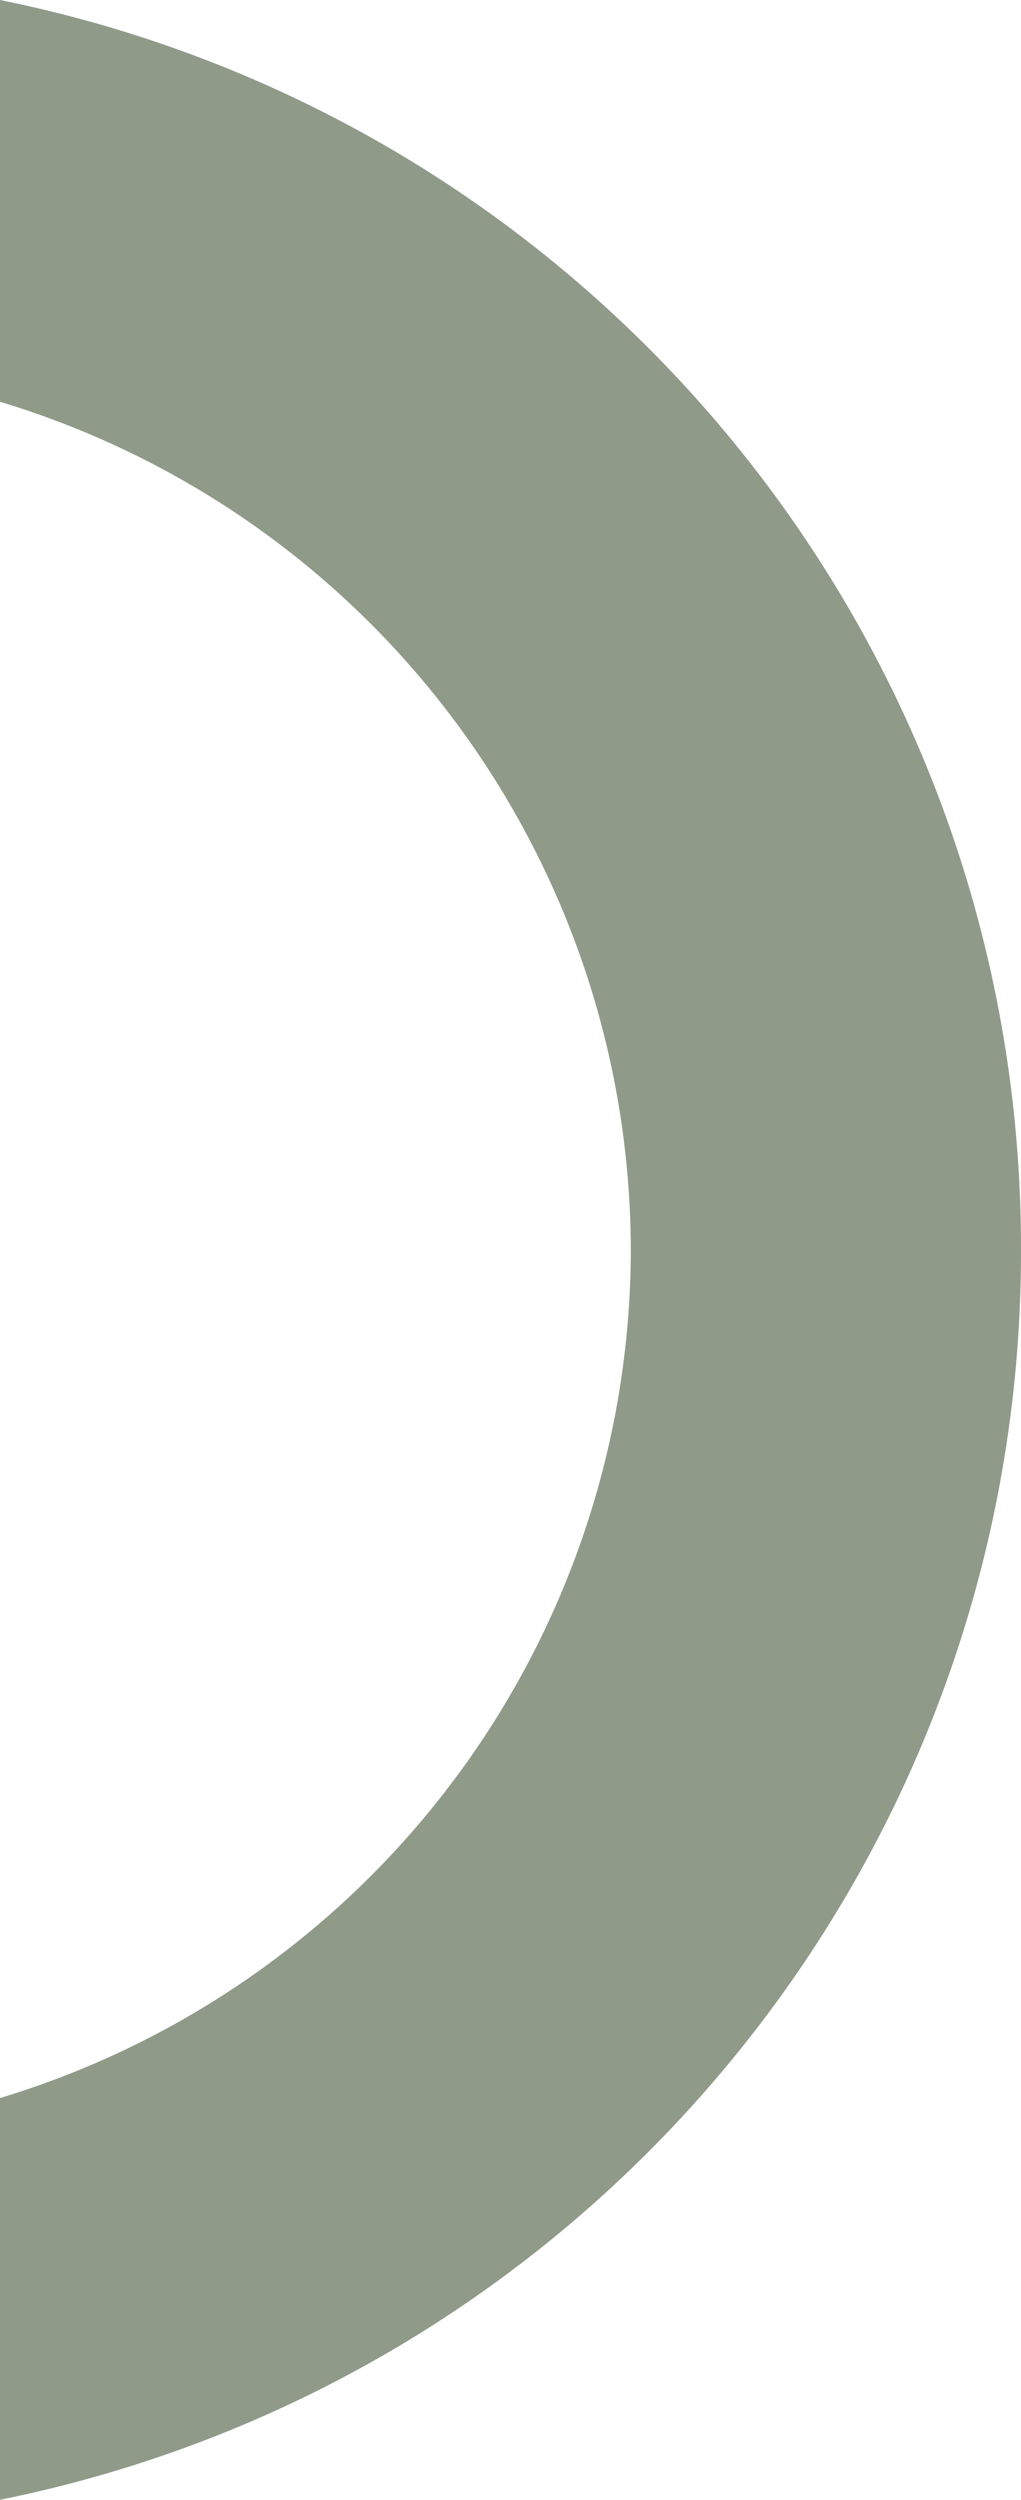 <?xml version="1.0" encoding="utf-8"?>
<!-- Generator: Adobe Illustrator 27.8.1, SVG Export Plug-In . SVG Version: 6.00 Build 0)  -->
<svg version="1.1" id="Layer_1" xmlns="http://www.w3.org/2000/svg" xmlns:xlink="http://www.w3.org/1999/xlink" x="0px" y="0px"
	 viewBox="0 0 74.34 182" style="enable-background:new 0 0 74.34 182;" xml:space="preserve">
<style type="text/css">
	.st0{fill:#75C043;}
	.st1{fill:#909A89;}
</style>
<g id="Group_6" transform="translate(0 0)">
	<path id="Path_59" class="st1" d="M74.34,91C74.41,46.83,43.3,8.75,0,0v29.25C27.23,37.49,45.87,62.55,45.93,91
		c-0.05,28.45-18.7,53.51-45.93,61.75V182C43.3,173.25,74.41,135.17,74.34,91"/>
</g>
</svg>
